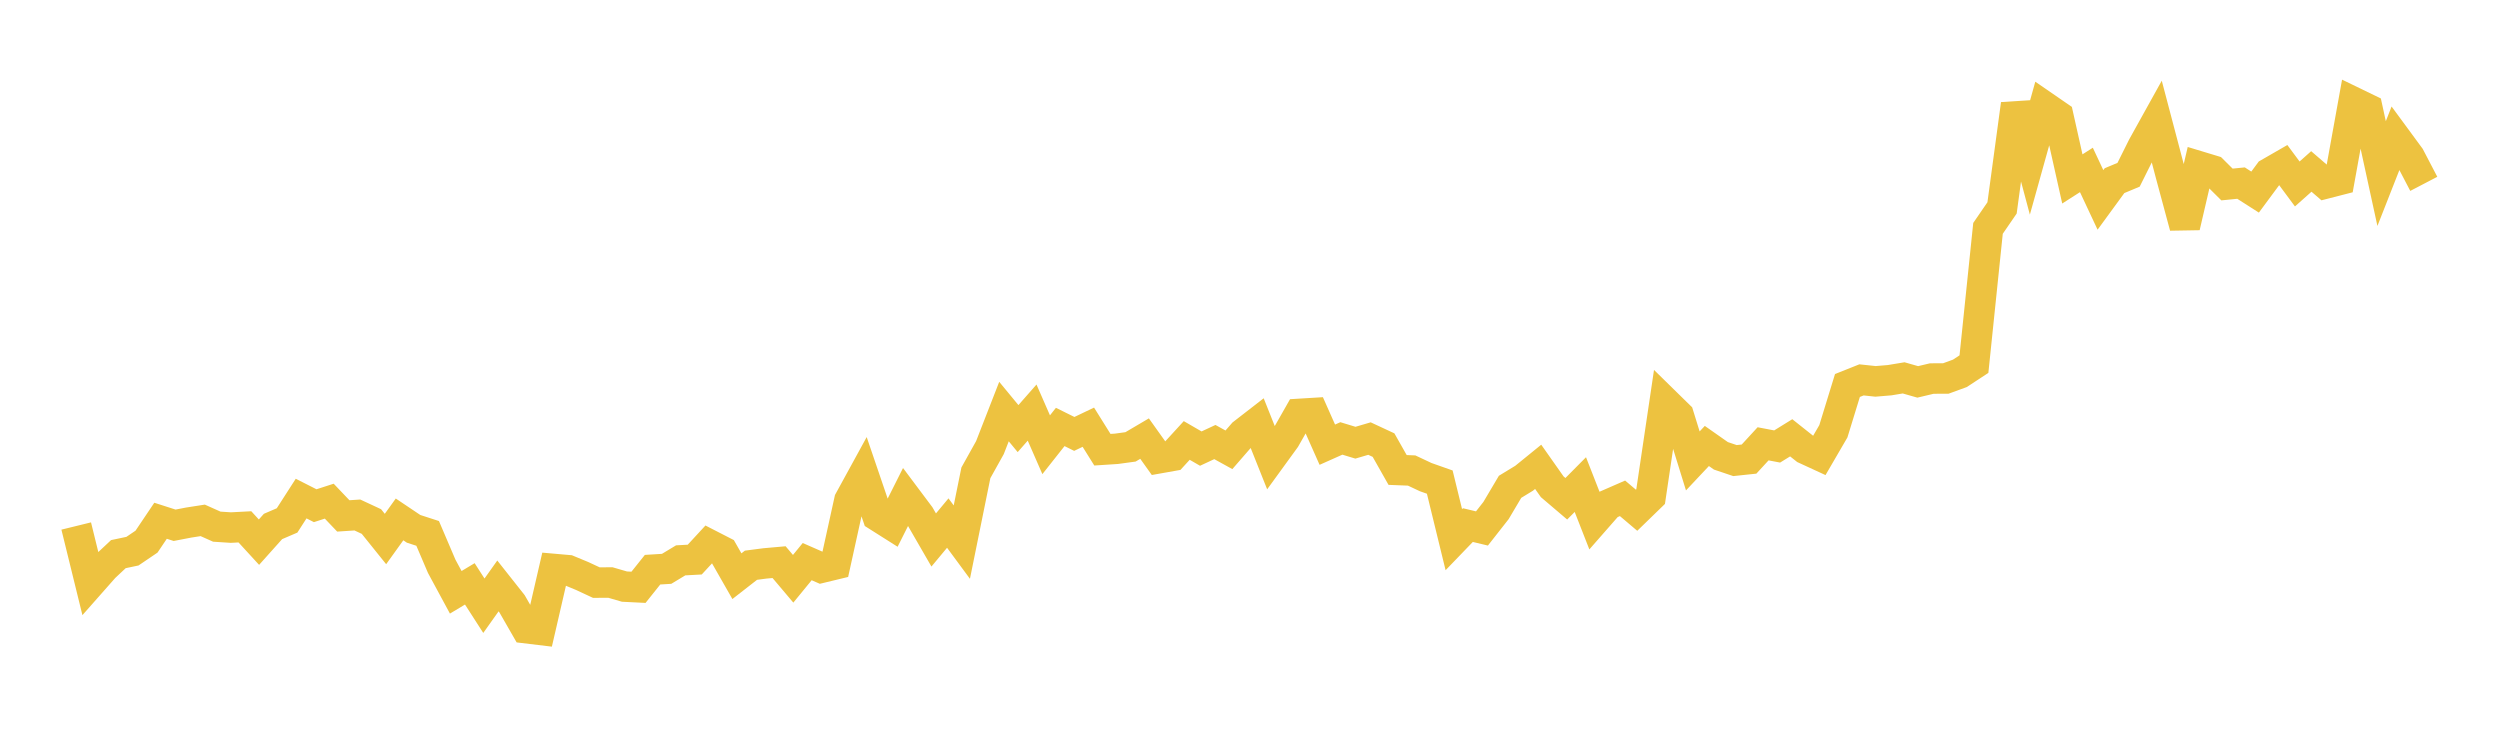 <svg width="164" height="48" xmlns="http://www.w3.org/2000/svg" xmlns:xlink="http://www.w3.org/1999/xlink"><path fill="none" stroke="rgb(237,194,64)" stroke-width="2" d="M5,34.506L5.922,38.259L6.844,37.215L7.766,36.351L8.689,36.157L9.611,35.532L10.533,34.162L11.455,34.458L12.377,34.28L13.299,34.136L14.222,34.549L15.144,34.609L16.066,34.561L16.988,35.566L17.91,34.536L18.832,34.14L19.754,32.706L20.677,33.174L21.599,32.876L22.521,33.844L23.443,33.783L24.365,34.212L25.287,35.359L26.21,34.073L27.132,34.692L28.054,34.991L28.976,37.149L29.898,38.855L30.82,38.301L31.743,39.736L32.665,38.437L33.587,39.603L34.509,41.209L35.431,41.32L36.353,37.325L37.275,37.406L38.198,37.789L39.12,38.219L40.042,38.213L40.964,38.481L41.886,38.527L42.808,37.372L43.731,37.315L44.653,36.759L45.575,36.709L46.497,35.71L47.419,36.183L48.341,37.798L49.263,37.079L50.186,36.959L51.108,36.877L52.03,37.968L52.952,36.842L53.874,37.246L54.796,37.023L55.719,32.828L56.641,31.144L57.563,33.849L58.485,34.432L59.407,32.595L60.329,33.826L61.251,35.423L62.174,34.313L63.096,35.563L64.018,31.017L64.94,29.363L65.862,26.998L66.784,28.116L67.707,27.066L68.629,29.175L69.551,28.008L70.473,28.465L71.395,28.025L72.317,29.501L73.24,29.441L74.162,29.315L75.084,28.772L76.006,30.065L76.928,29.901L77.85,28.894L78.772,29.428L79.695,28.998L80.617,29.507L81.539,28.446L82.461,27.731L83.383,30.044L84.305,28.775L85.228,27.152L86.15,27.096L87.072,29.172L87.994,28.761L88.916,29.041L89.838,28.77L90.76,29.199L91.683,30.83L92.605,30.866L93.527,31.3L94.449,31.625L95.371,35.403L96.293,34.446L97.216,34.667L98.138,33.492L99.06,31.935L99.982,31.373L100.904,30.624L101.826,31.933L102.749,32.719L103.671,31.789L104.593,34.145L105.515,33.093L106.437,32.69L107.359,33.471L108.281,32.576L109.204,26.355L110.126,27.259L111.048,30.236L111.97,29.256L112.892,29.903L113.814,30.214L114.737,30.116L115.659,29.114L116.581,29.29L117.503,28.72L118.425,29.452L119.347,29.877L120.269,28.292L121.192,25.288L122.114,24.92L123.036,25.018L123.958,24.941L124.88,24.788L125.802,25.052L126.725,24.833L127.647,24.828L128.569,24.491L129.491,23.886L130.413,14.981L131.335,13.638L132.257,6.83L133.18,10.284L134.102,6.978L135.024,7.613L135.946,11.738L136.868,11.148L137.79,13.114L138.713,11.85L139.635,11.465L140.557,9.616L141.479,7.955L142.401,11.455L143.323,14.875L144.246,10.908L145.168,11.187L146.09,12.103L147.012,12.011L147.934,12.601L148.856,11.355L149.778,10.824L150.701,12.068L151.623,11.247L152.545,12.042L153.467,11.805L154.389,6.7L155.311,7.147L156.234,11.387L157.156,9.04L158.078,10.294L159,12.061"></path></svg>